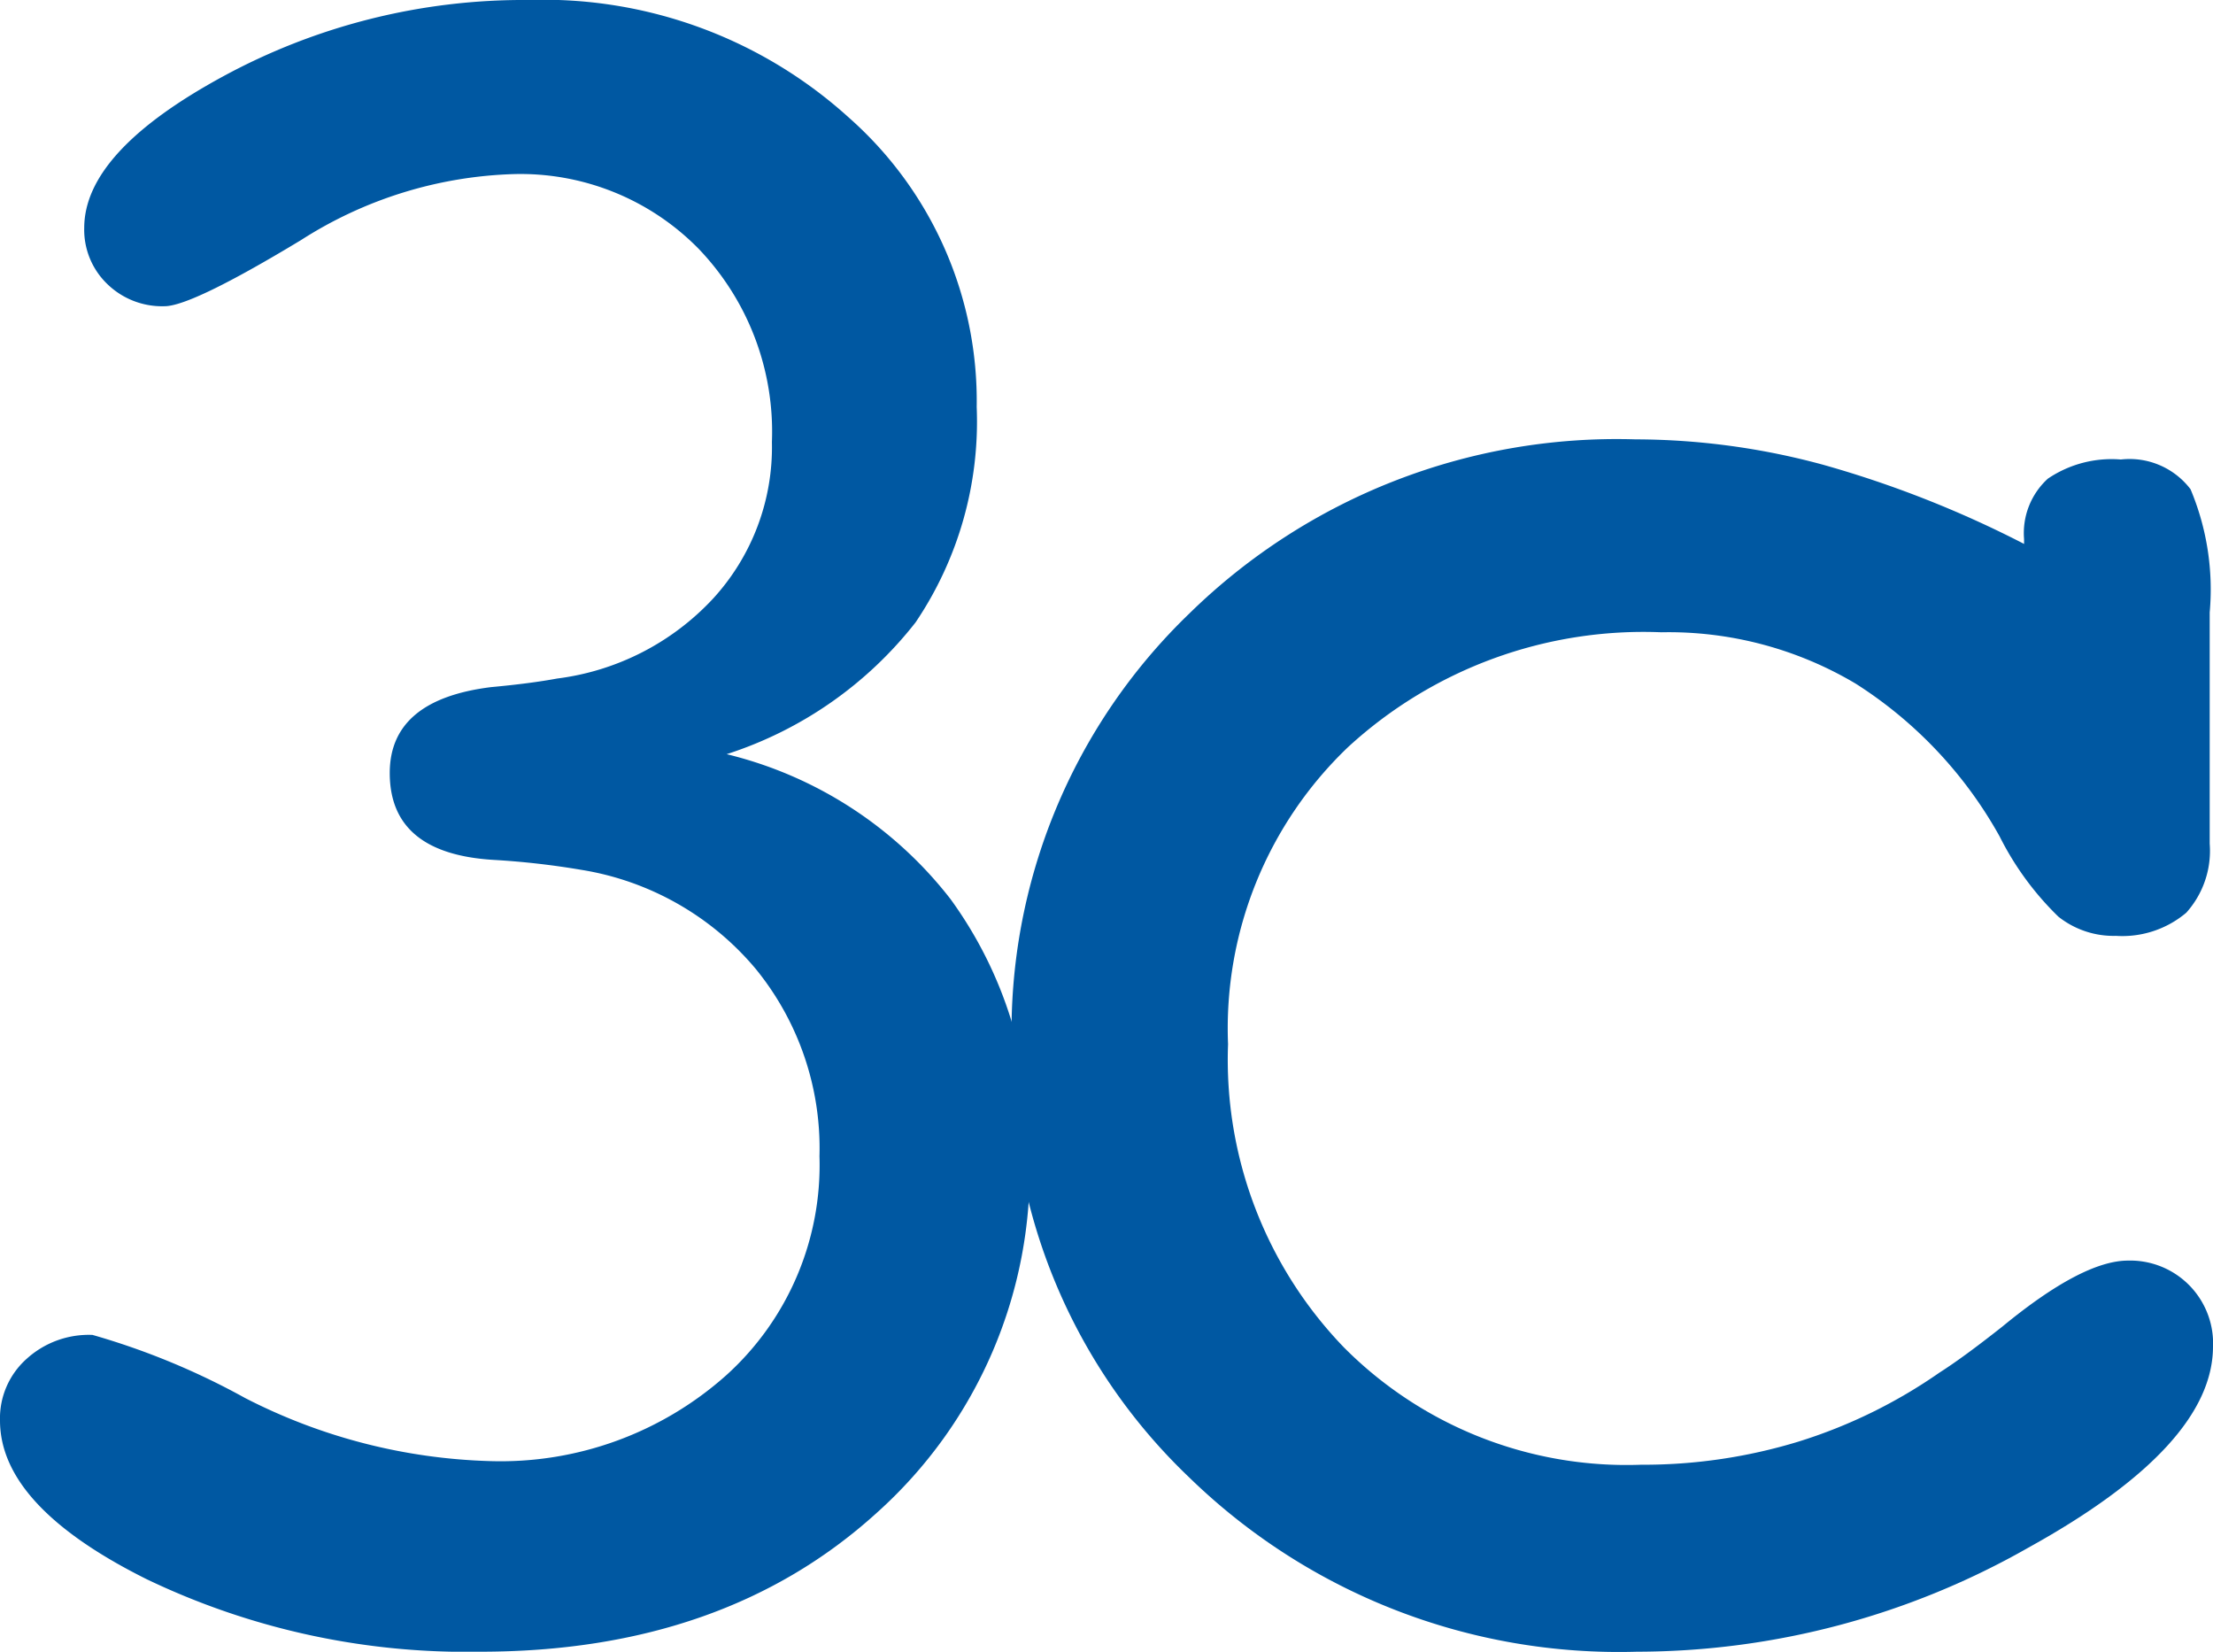 <svg xmlns="http://www.w3.org/2000/svg" viewBox="0 0 67 50"><defs><style>.cls-1{fill:#0058a2;}</style></defs><title>3c_logo</title><g id="Ebene_2" data-name="Ebene 2"><g id="Ebene_1-2" data-name="Ebene 1"><path class="cls-1" d="M22,22.83a12.23,12.23,0,0,1,6.78,4.39A12.54,12.54,0,0,1,31.17,35a13.91,13.91,0,0,1-4.63,10.8q-4.63,4.2-12,4.2A22.36,22.36,0,0,1,4.43,47.8Q0,45.59,0,43a2.41,2.41,0,0,1,.8-1.86,2.8,2.8,0,0,1,2-.73,22.07,22.07,0,0,1,4.62,1.91,17.26,17.26,0,0,0,7.42,1.91A10.26,10.26,0,0,0,22,41.62,8.57,8.57,0,0,0,24.81,35a8.59,8.59,0,0,0-1.93-5.67,8.69,8.69,0,0,0-5.29-3,24.17,24.17,0,0,0-2.65-.3q-3.14-.19-3.14-2.63,0-2.22,3.07-2.6,1.19-.11,2-.26a7.77,7.77,0,0,0,4.71-2.41,6.78,6.78,0,0,0,1.79-4.75,8,8,0,0,0-2.21-5.84,7.55,7.55,0,0,0-5.6-2.27,12.62,12.62,0,0,0-6.45,2q-3.31,2-4.13,2a2.38,2.38,0,0,1-1.74-.68,2.28,2.28,0,0,1-.69-1.69q0-2.3,4.19-4.58A19.07,19.07,0,0,1,16,0a13.77,13.77,0,0,1,9.7,3.56,11.44,11.44,0,0,1,3.87,8.76,10.86,10.86,0,0,1-1.85,6.52A11.88,11.88,0,0,1,22,22.83Z"/><path class="cls-1" d="M61.28,16.47v-.15A2.23,2.23,0,0,1,62,14.49a3.44,3.44,0,0,1,2.21-.58,2.32,2.32,0,0,1,2.11.9,7.83,7.83,0,0,1,.58,3.73v7a2.8,2.8,0,0,1-.71,2.09,3,3,0,0,1-2.13.7,2.69,2.69,0,0,1-1.74-.58,9,9,0,0,1-1.78-2.43,12.91,12.91,0,0,0-4.35-4.62,11.07,11.07,0,0,0-5.89-1.56,13.22,13.22,0,0,0-9.48,3.47,11.77,11.77,0,0,0-3.64,9,12.54,12.54,0,0,0,3.5,9.17,12.06,12.06,0,0,0,9,3.56,16.07,16.07,0,0,0,4.77-.7,15.53,15.53,0,0,0,4.27-2.09q.71-.45,1.9-1.39,2.43-2,3.81-2A2.51,2.51,0,0,1,67,40.54q0,.11,0,.22,0,3-5.59,6.09A24,24,0,0,1,49.56,50,18.65,18.65,0,0,1,36,44.72a17.34,17.34,0,0,1-5.37-13.06,17.56,17.56,0,0,1,5.38-13.09A18.49,18.49,0,0,1,49.51,13.3a21.79,21.79,0,0,1,5.69.77,32.47,32.47,0,0,1,6.07,2.39Z"/></g></g></svg>